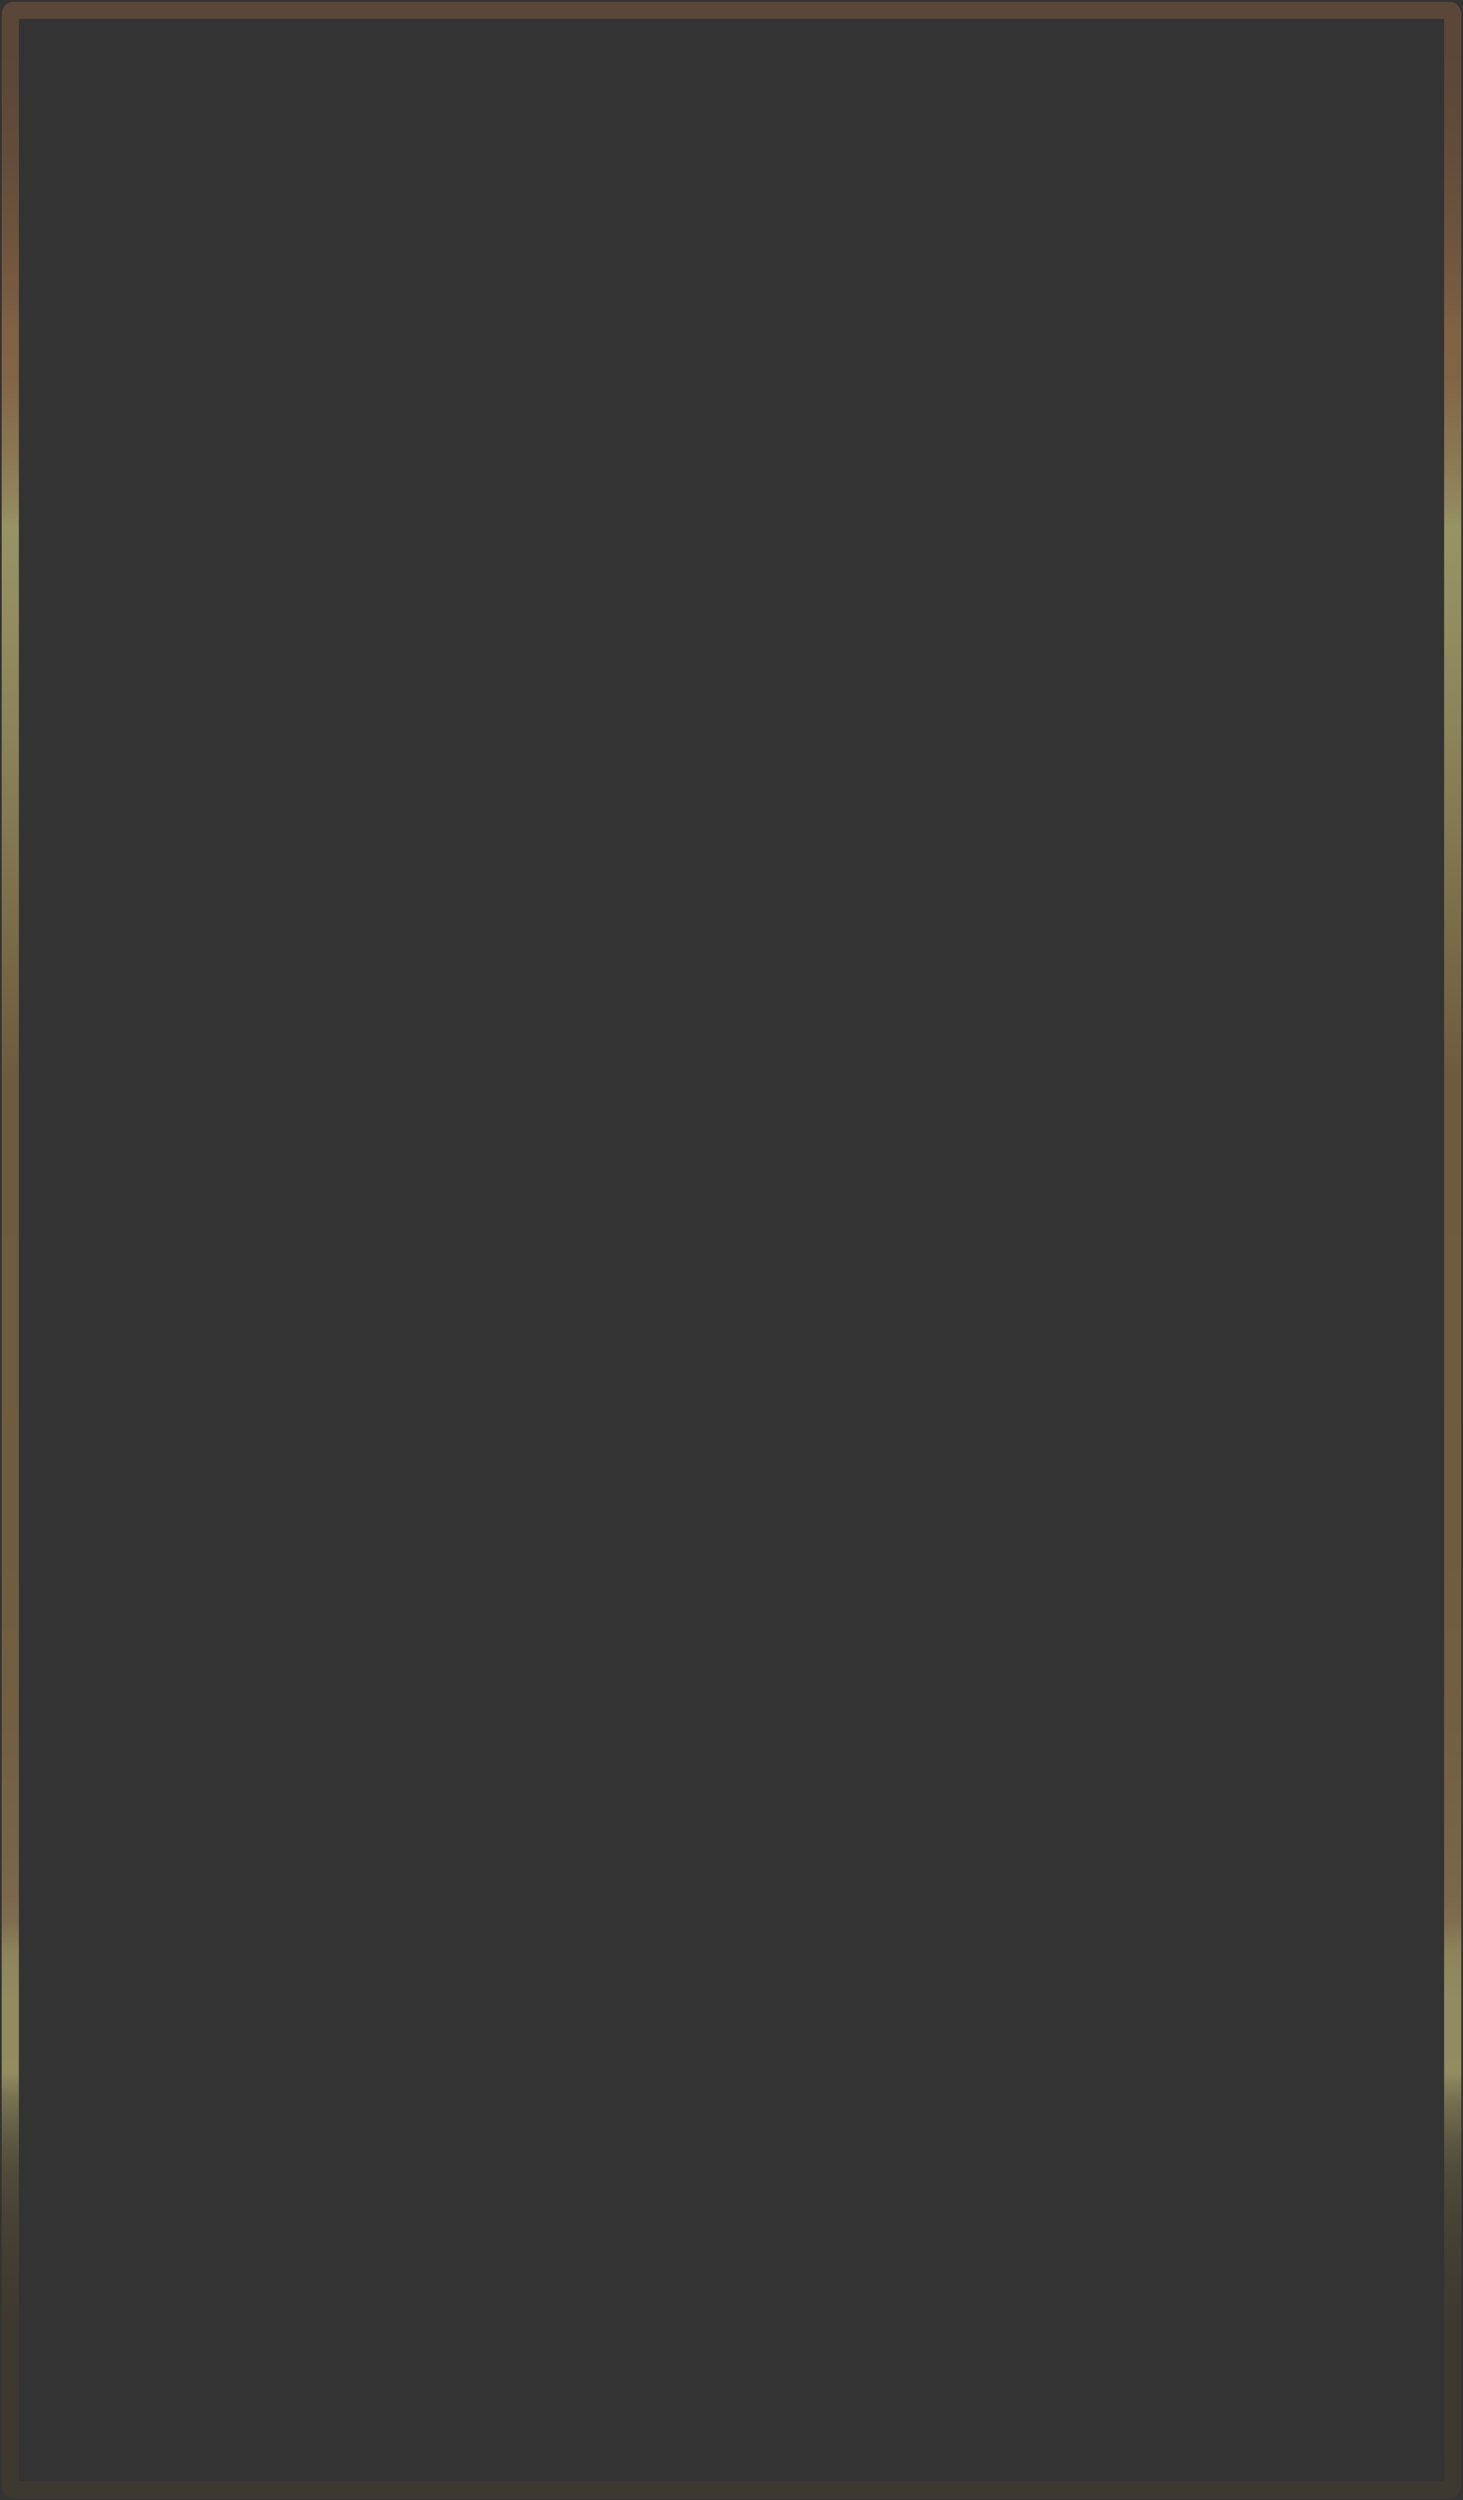 <?xml version="1.0" encoding="UTF-8"?> <svg xmlns="http://www.w3.org/2000/svg" width="426" height="728" viewBox="0 0 426 728" fill="none"><rect x="0" y="0" width="426" height="728" fill="#333333" stroke="none"/> <path opacity="0.49" d="M3 4.413L3 723.587C3 724.367 3.368 725 3.822 725H422.178C422.632 725 423 724.367 423 723.587L423 4.413C423 3.633 422.632 3 422.178 3H3.822C3.368 3 3 3.633 3 4.413Z" stroke="url(#paint0_linear)" stroke-width="5" stroke-miterlimit="10"></path> <defs> <linearGradient id="paint0_linear" x1="213" y1="726.86" x2="213" y2="1.133" gradientUnits="userSpaceOnUse"> <stop stop-color="#483D2C"></stop> <stop offset="0.07" stop-color="#4A3F2D"></stop> <stop offset="0.09" stop-color="#514631"></stop> <stop offset="0.11" stop-color="#5C5138"></stop> <stop offset="0.13" stop-color="#6D6241"></stop> <stop offset="0.14" stop-color="#83784E"></stop> <stop offset="0.15" stop-color="#9F935E"></stop> <stop offset="0.16" stop-color="#BFB370"></stop> <stop offset="0.17" stop-color="#F5E88F"></stop> <stop offset="0.2" stop-color="#F4E68E"></stop> <stop offset="0.21" stop-color="#EFDF8A"></stop> <stop offset="0.22" stop-color="#E8D482"></stop> <stop offset="0.23" stop-color="#CEAD6B"></stop> <stop offset="0.24" stop-color="#C6A063"></stop> <stop offset="0.26" stop-color="#BD985B"></stop> <stop offset="0.31" stop-color="#B28D4F"></stop> <stop offset="0.38" stop-color="#AB8749"></stop> <stop offset="0.57" stop-color="#A98547"></stop> <stop offset="0.63" stop-color="#C4A961"></stop> <stop offset="0.7" stop-color="#E4D37F"></stop> <stop offset="0.76" stop-color="#F8ED92"></stop> <stop offset="0.79" stop-color="#FFF799"></stop> <stop offset="0.8" stop-color="#F3DD88"></stop> <stop offset="0.82" stop-color="#E4BD72"></stop> <stop offset="0.84" stop-color="#DAA562"></stop> <stop offset="0.85" stop-color="#D39758"></stop> <stop offset="0.87" stop-color="#D19255"></stop> <stop offset="0.88" stop-color="#C28850"></stop> <stop offset="0.91" stop-color="#A77447"></stop> <stop offset="0.94" stop-color="#936640"></stop> <stop offset="0.97" stop-color="#875E3C"></stop> <stop offset="0.99" stop-color="#835B3B"></stop> </linearGradient> </defs> </svg> 